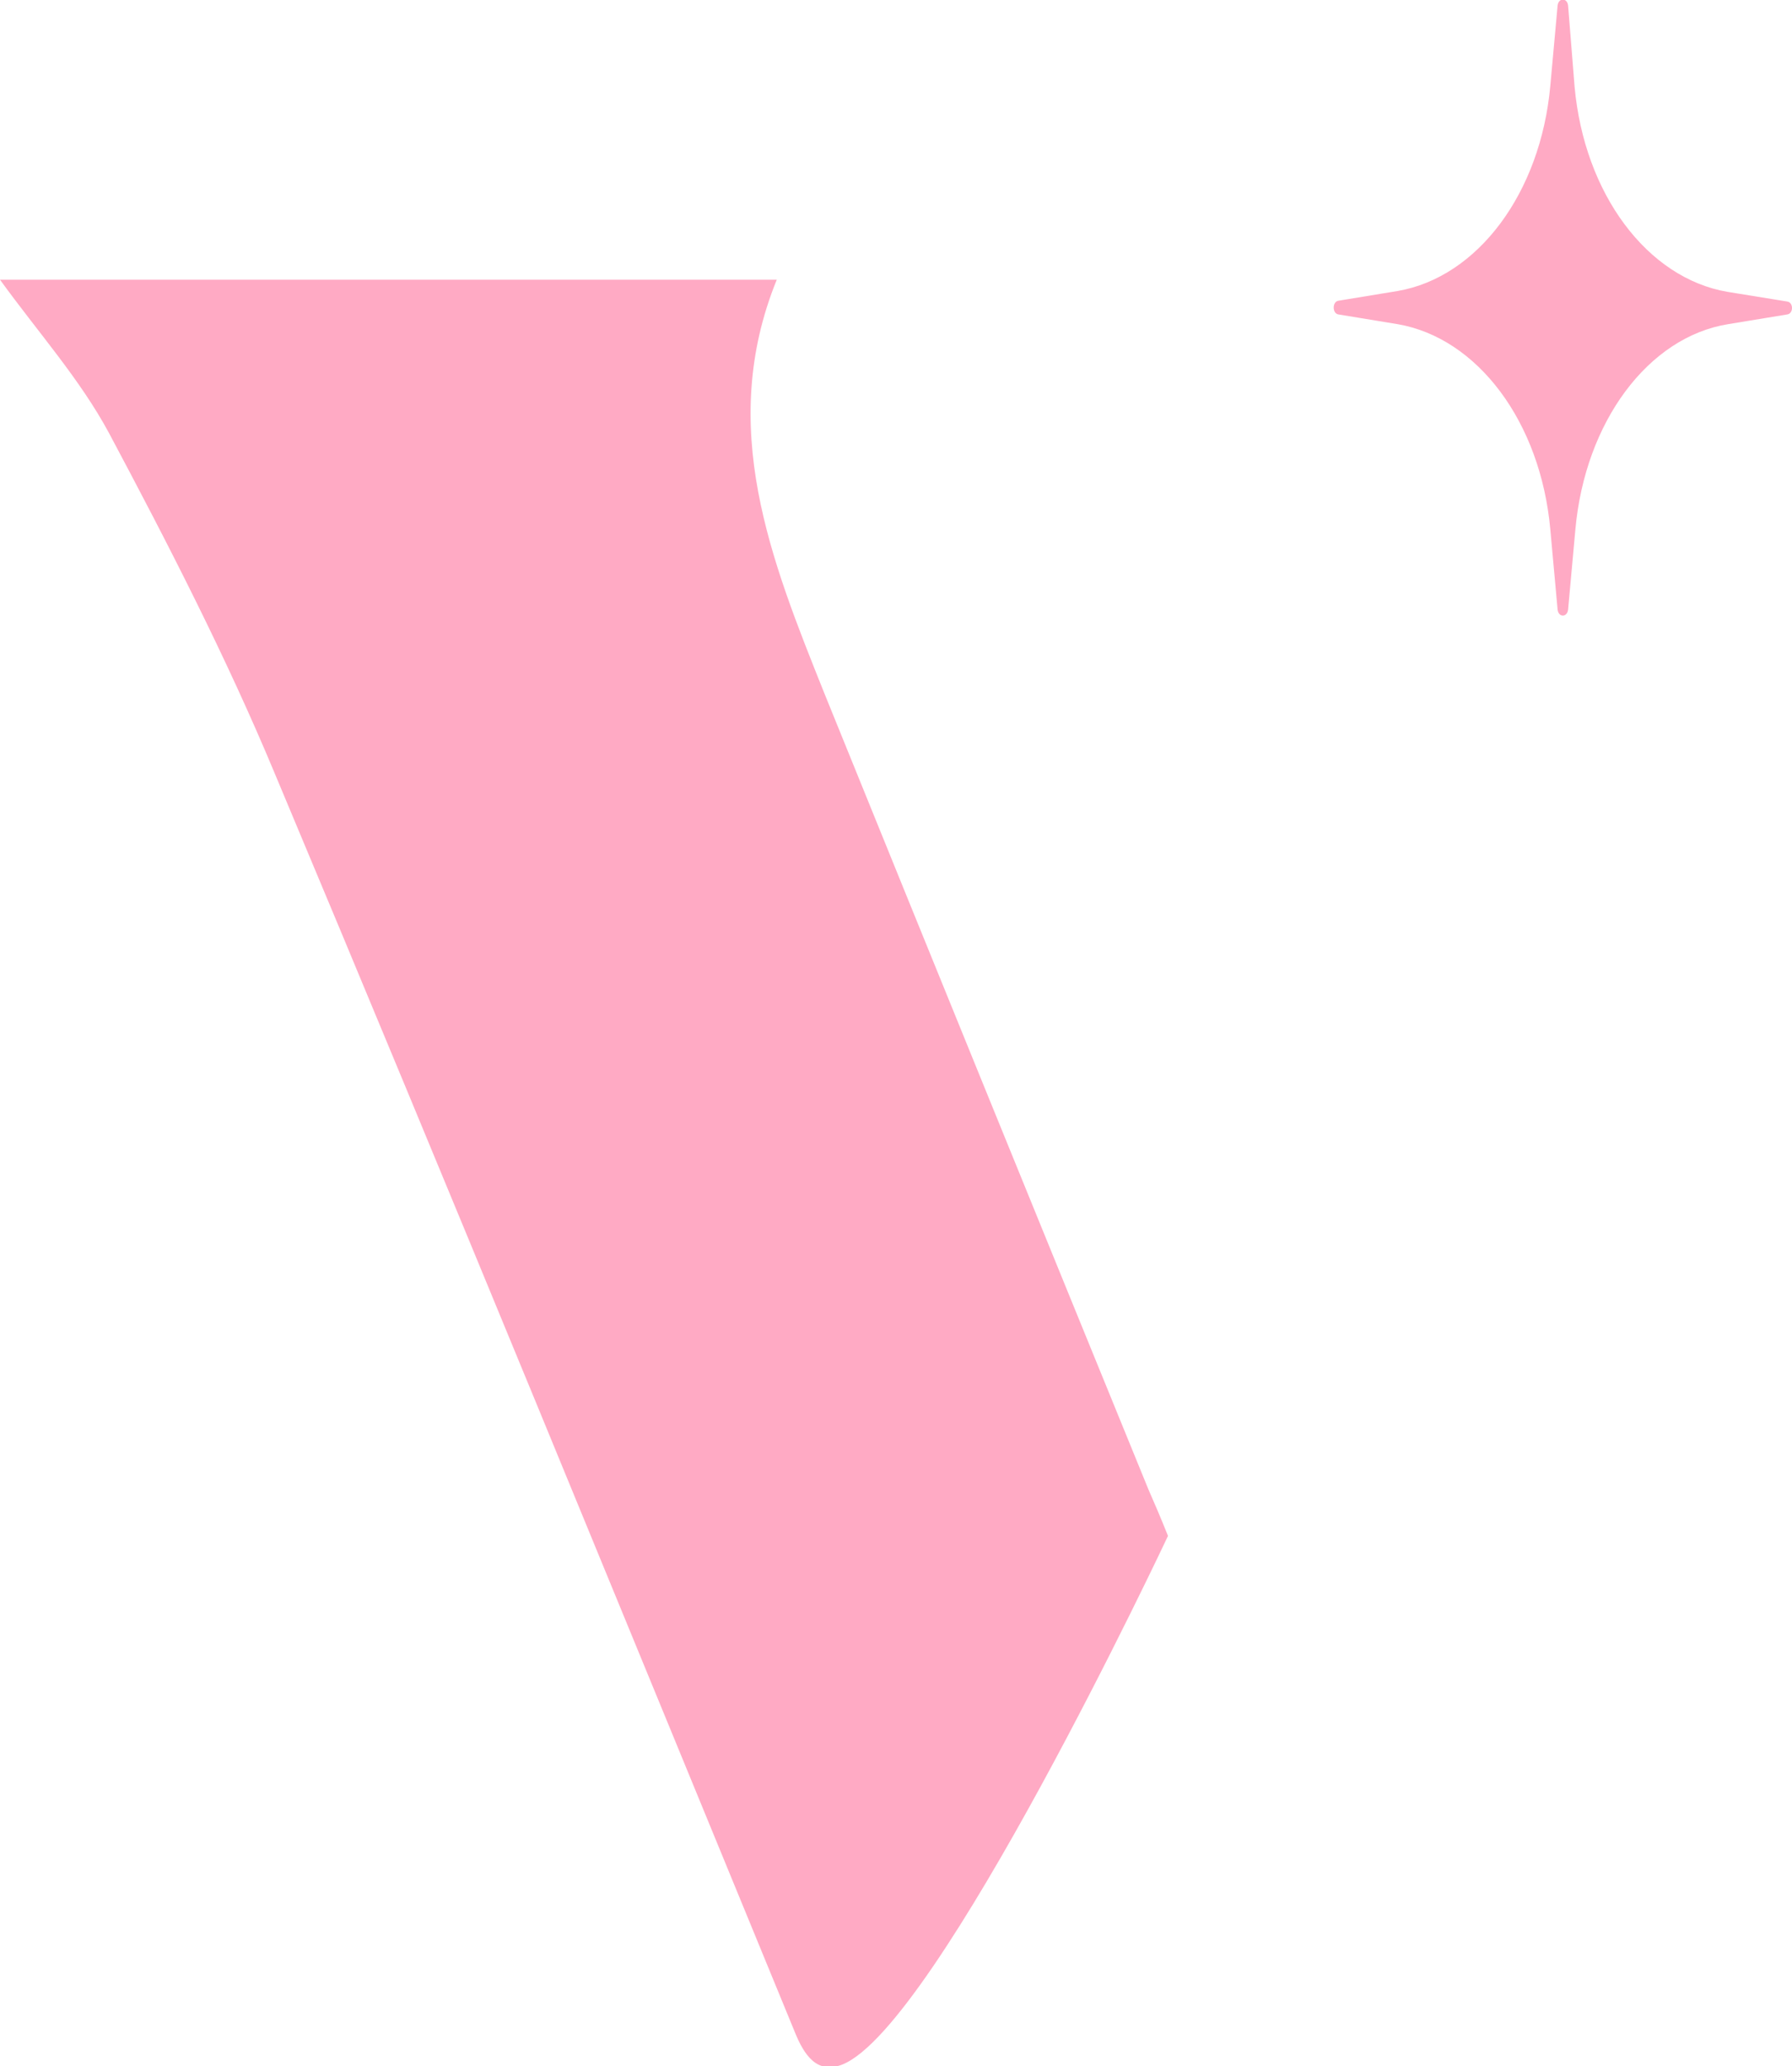 <?xml version="1.0" encoding="utf-8"?>
<!-- Generator: Adobe Illustrator 27.8.1, SVG Export Plug-In . SVG Version: 6.00 Build 0)  -->
<svg version="1.1" id="Layer_2" xmlns="http://www.w3.org/2000/svg" xmlns:xlink="http://www.w3.org/1999/xlink" x="0px" y="0px"
	 viewBox="0 0 221.7 255.6" style="enable-background:new 0 0 221.7 255.6;" xml:space="preserve">
<style type="text/css">
	.st0{fill:#FFAAC4;}
</style>
<g id="Layer_1-2">
	<path class="st0" d="M142.1,184.3c0.7,1.6,1.4,3.2,2.4,5.7c0,0-28.5,60.7-40.3,65.4c-3.1,1.2-4.7-1.1-5.9-4.1
		C76.9,199.3,55.7,147.4,34,95.7c-6-14.4-13.2-28.4-20.5-42.1C9.9,46.9,4.7,41.1,0,34.6h96.1c-7.4,18.2-0.7,34.7,5.9,51.2
		C115.3,118.6,128.7,151.5,142.1,184.3L142.1,184.3z M221.1,37.3l-7.4-1.2c-9.9-1.7-17.7-12.1-18.9-25.4L194,0.7c-0.1-1-1.2-1-1.3,0
		l-0.9,9.9c-1.2,13.3-9,23.7-18.9,25.4l-7.3,1.2c-0.8,0.1-0.8,1.6,0,1.7l7.3,1.2c9.9,1.7,17.7,12.1,18.9,25.4l0.9,9.9
		c0.1,1,1.2,1,1.3,0l0.9-9.9c1.2-13.3,9-23.8,18.9-25.4l7.3-1.2C221.9,38.8,221.9,37.4,221.1,37.3L221.1,37.3z"/>
</g>
</svg>
